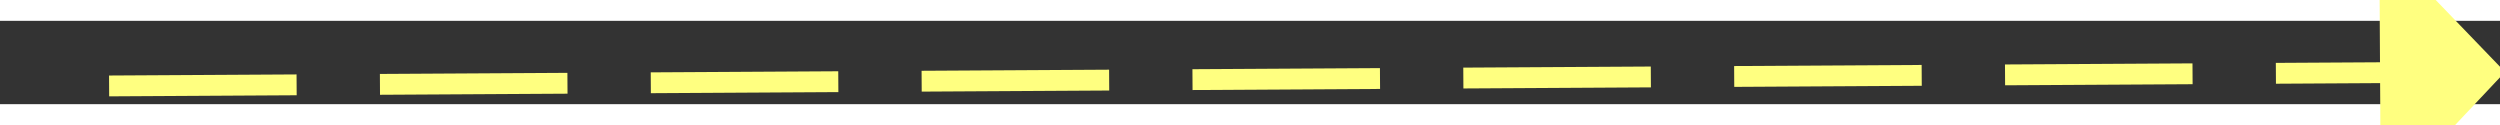 ﻿<?xml version="1.0" encoding="utf-8"?>
<svg version="1.1" xmlns:xlink="http://www.w3.org/1999/xlink" width="120px" height="6px" preserveAspectRatio="xMinYMid meet" viewBox="694 12809  120 4" xmlns="http://www.w3.org/2000/svg">
  <rect x="694" y="12809" width="120" height="4" fill="#333333" stroke="none"/>
  <g transform="matrix(-0.5 -0.866 0.866 -0.5 -9963.651 19869.483 )">
    <path d="M 806 12816.8  L 812 12810.5  L 806 12804.2  L 806 12816.8  Z " fill-rule="nonzero" fill="#ffff80" stroke="none" transform="matrix(-0.495 0.869 -0.869 -0.495 12257.602 18498.806 )" />
    <path d="M 697 12810.5  L 807 12810.5  " stroke-width="1" stroke-dasharray="9,4" stroke="#ffff80" fill="none" transform="matrix(-0.495 0.869 -0.869 -0.495 12257.602 18498.806 )" />
  </g>
</svg>